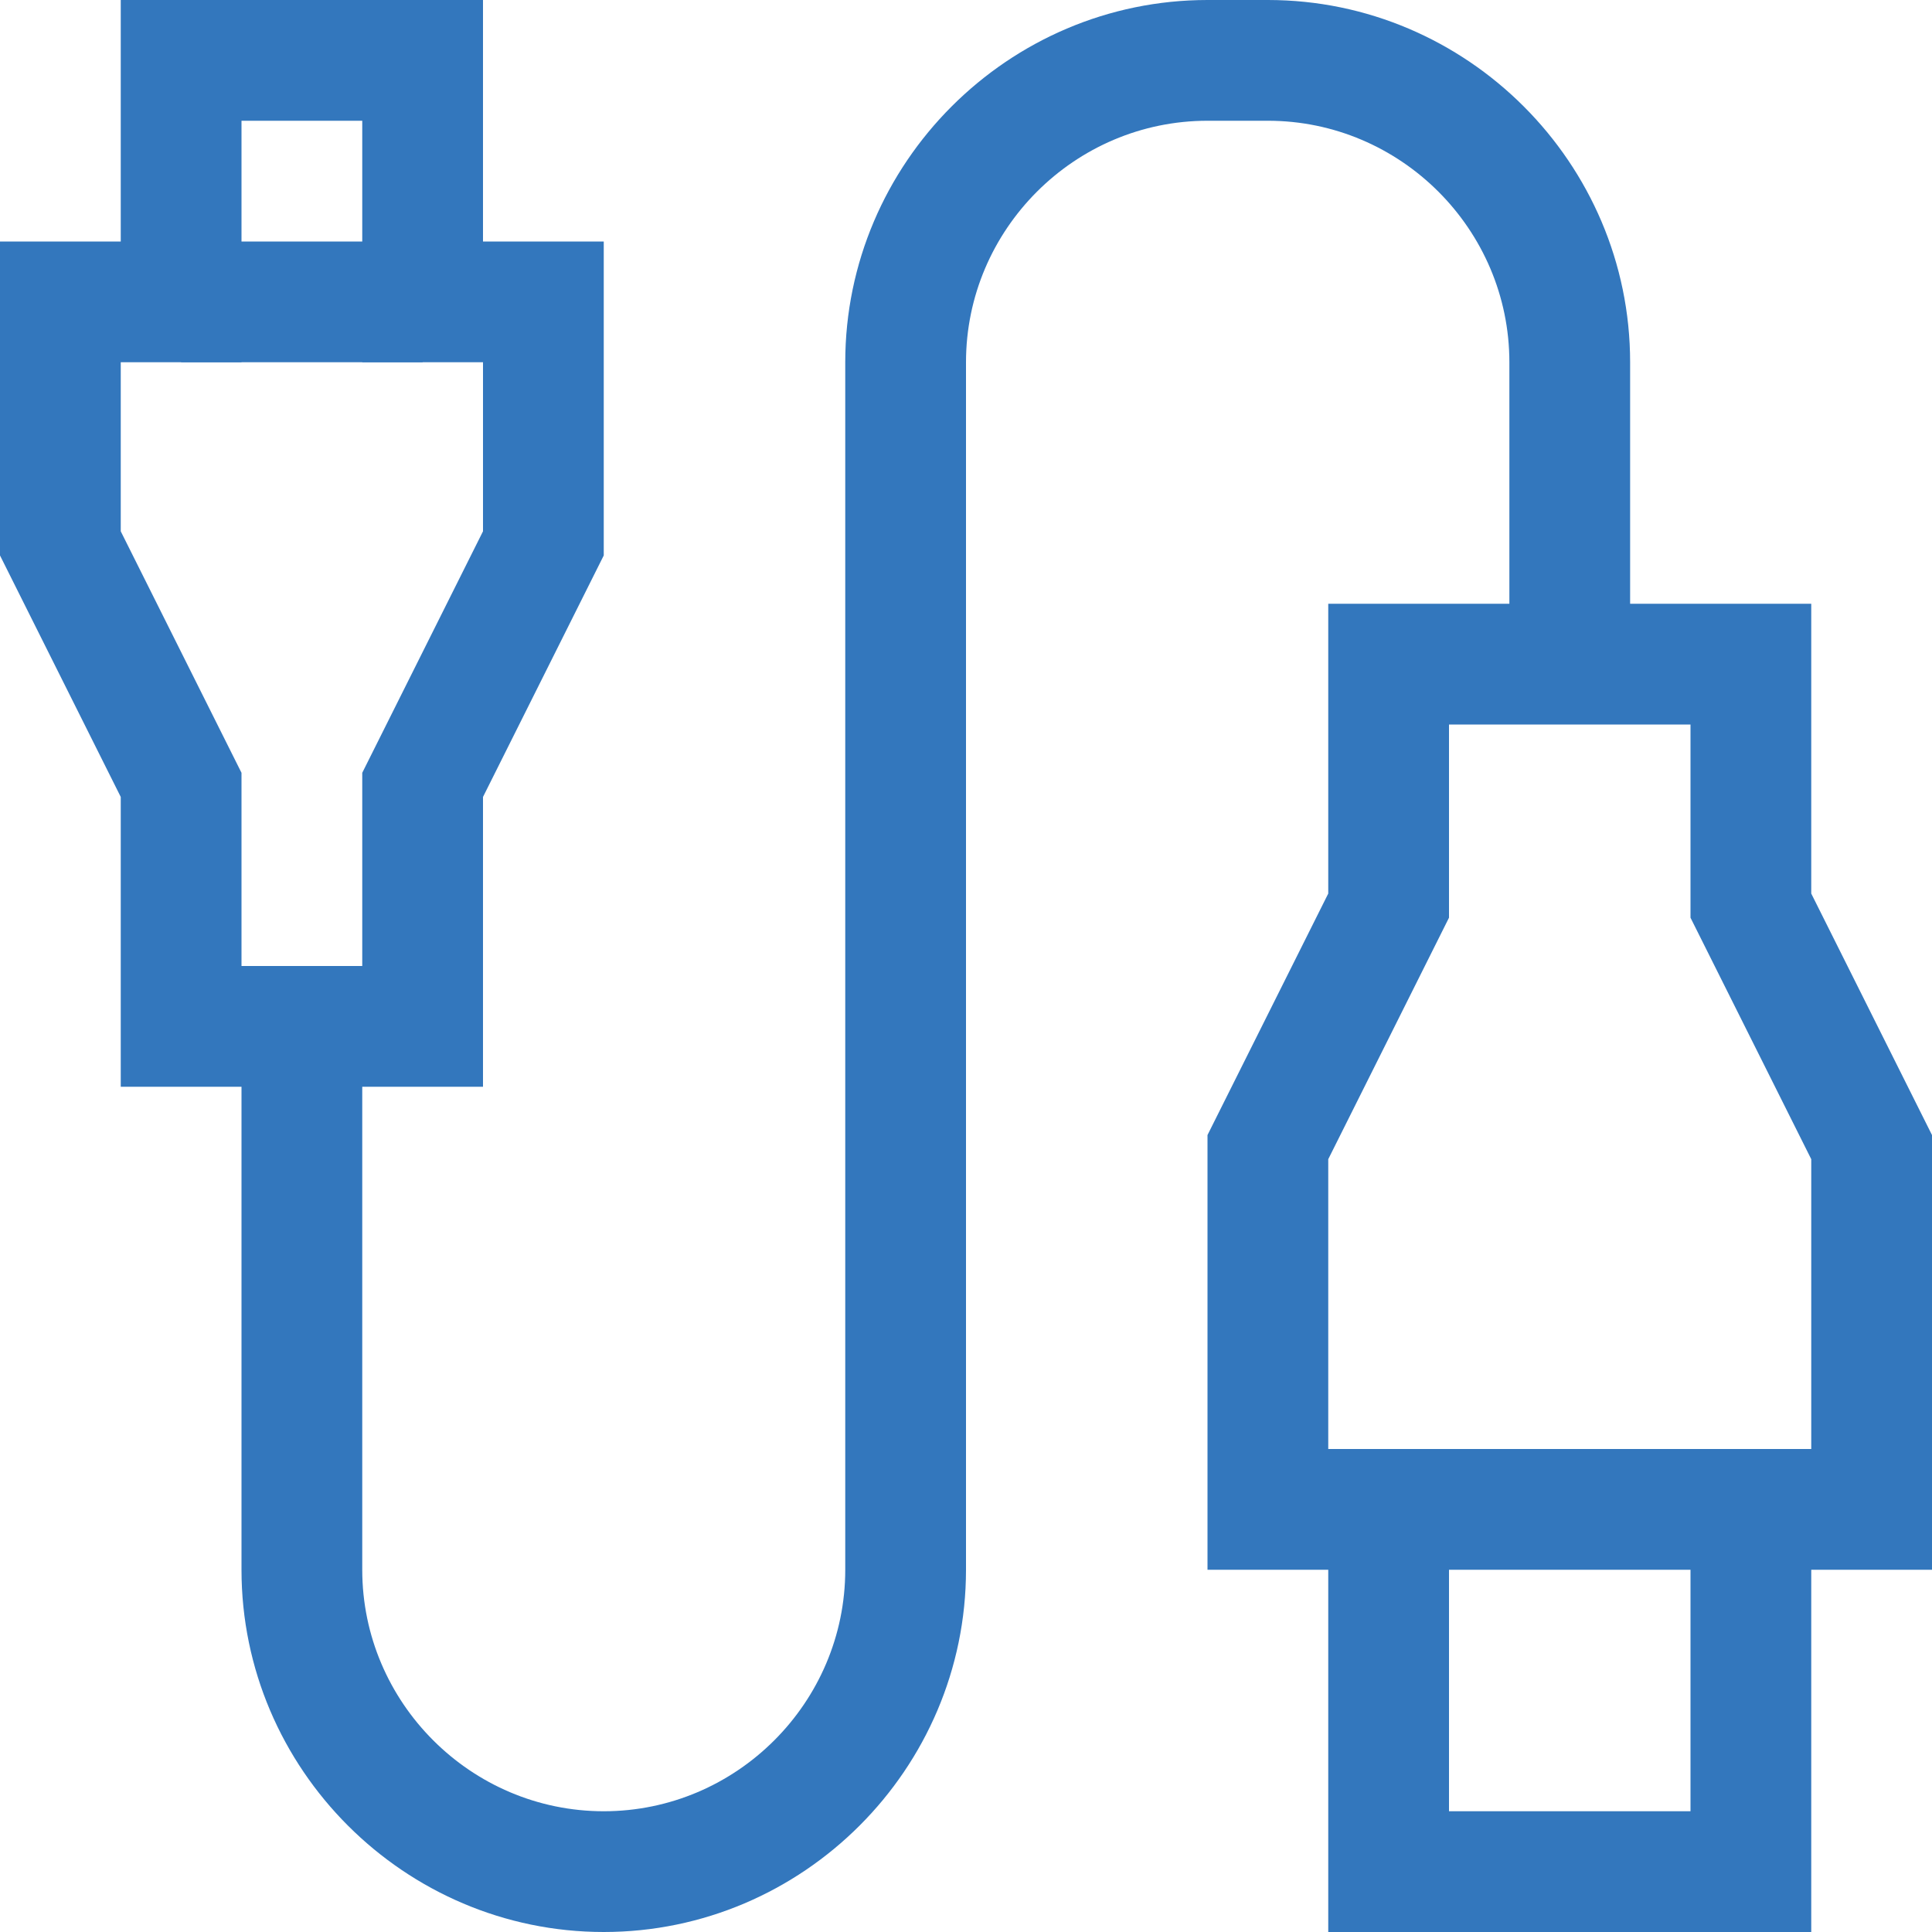 <?xml version="1.0" standalone="no"?><!DOCTYPE svg PUBLIC "-//W3C//DTD SVG 1.1//EN" "http://www.w3.org/Graphics/SVG/1.1/DTD/svg11.dtd"><svg t="1756456745096" class="icon" viewBox="0 0 1024 1024" version="1.1" xmlns="http://www.w3.org/2000/svg" p-id="6699" xmlns:xlink="http://www.w3.org/1999/xlink" width="200" height="200"><path d="M960 1024h-256v-192h-64v-230.4l64-128V320h256v153.6l64 128V832h-64v192z m-192-64h128v-192h64v-153.6l-64-128V384h-128v102.4l-64 128V768h64v192z" fill="#3377bd" p-id="6700"></path><path d="M736 768h192v64h-192zM256 576H64v-153.6l-64-128V128h64V0h192v128h64v166.4l-64 128V576z m-128-64h64v-102.4l64-128V192H192V64H128v128H64v89.6l64 128V512z" fill="#3377bd" p-id="6701"></path><path d="M96 128h128v64H96zM320 1024c-105.6 0-192-86.4-192-192v-288h64v288c0 70.4 57.6 128 128 128s128-57.6 128-128V192c0-105.6 86.4-192 192-192h32c105.6 0 192 86.4 192 192v160h-64V192c0-70.4-57.6-128-128-128h-32c-70.4 0-128 57.6-128 128v640c0 105.6-86.4 192-192 192z" fill="#3377bd" p-id="6702"></path></svg>
